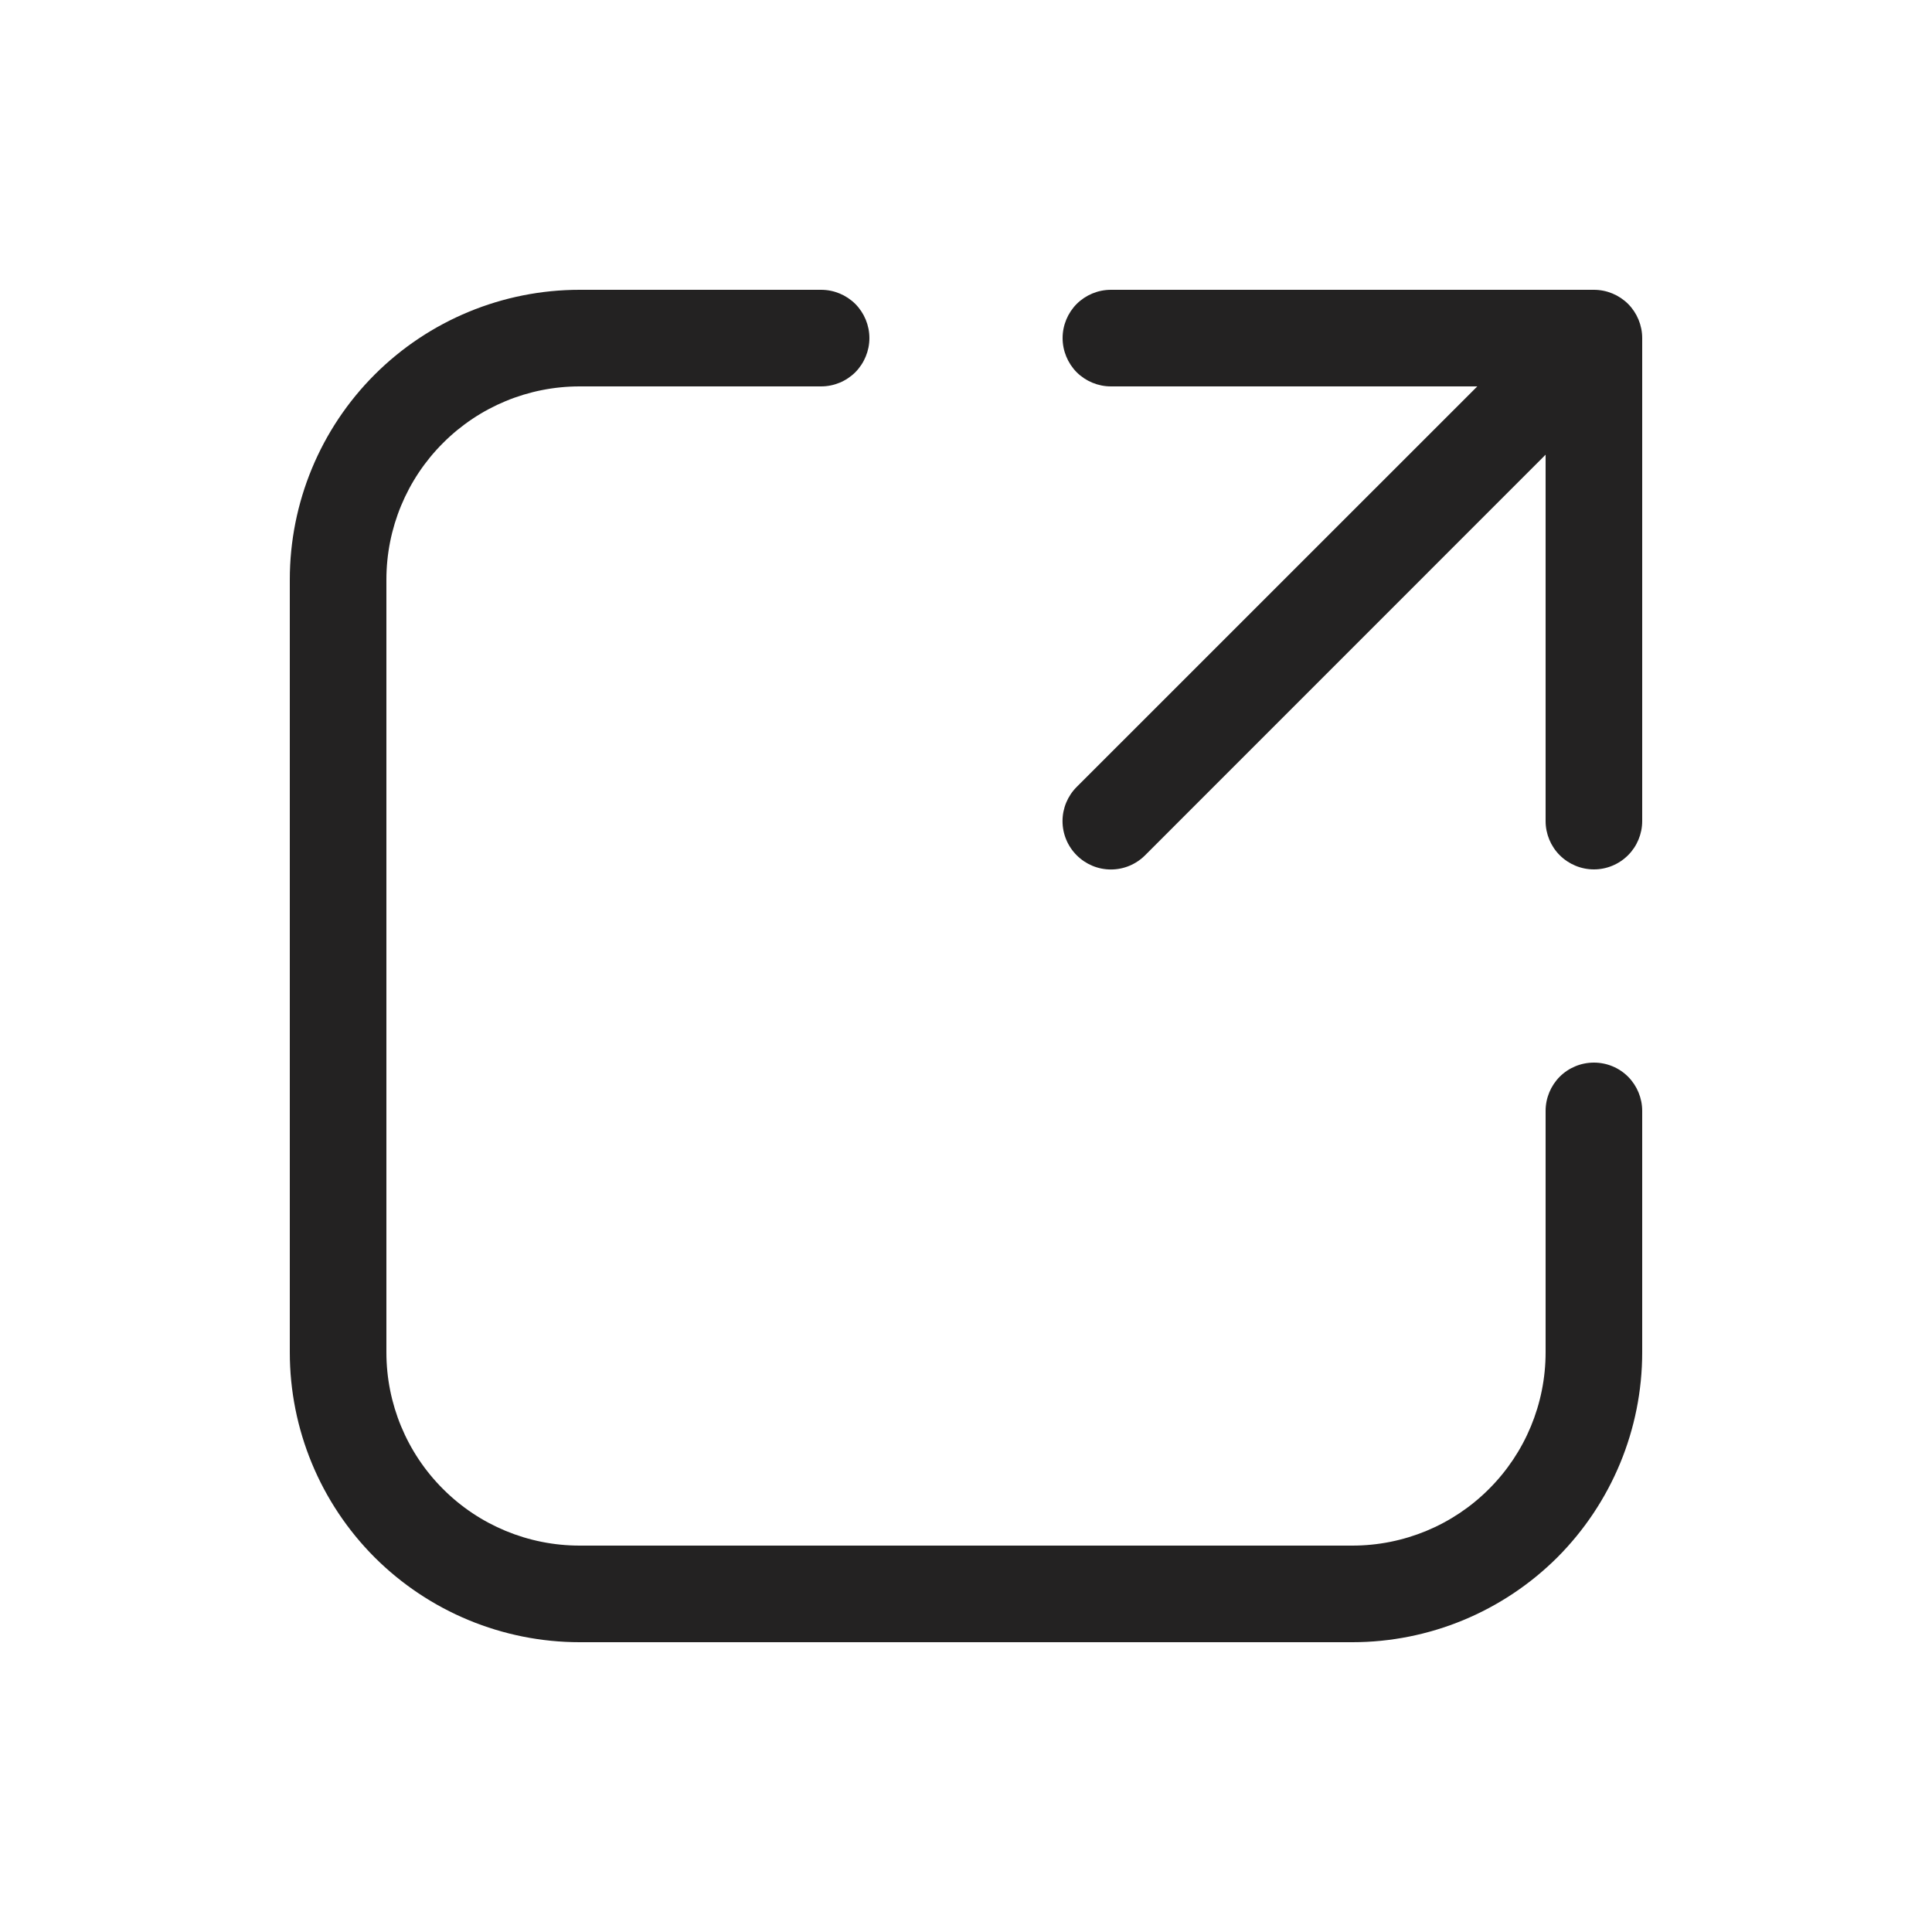 <svg xmlns="http://www.w3.org/2000/svg" width="23" height="23" viewBox="0 0 23 23" fill="none"><path d="M6.9 4.6C6.29 4.6 5.705 4.842 5.274 5.274C4.842 5.705 4.6 6.29 4.6 6.9V16.1C4.6 16.71 4.842 17.295 5.274 17.726C5.705 18.158 6.29 18.4 6.9 18.4H16.1C16.71 18.4 17.295 18.158 17.726 17.726C18.158 17.295 18.4 16.71 18.4 16.1V13.225C18.4 13.072 18.461 12.926 18.568 12.818C18.676 12.71 18.823 12.65 18.975 12.65C19.128 12.65 19.274 12.71 19.382 12.818C19.489 12.926 19.55 13.072 19.55 13.225V16.1C19.55 17.015 19.186 17.892 18.54 18.54C17.892 19.186 17.015 19.55 16.1 19.55H6.9C5.985 19.55 5.107 19.186 4.46 18.54C3.813 17.892 3.45 17.015 3.45 16.1V6.9C3.45 5.985 3.813 5.107 4.46 4.46C5.107 3.813 5.985 3.45 6.9 3.45H9.775C9.928 3.45 10.074 3.511 10.182 3.618C10.289 3.726 10.35 3.872 10.35 4.025C10.35 4.177 10.289 4.324 10.182 4.432C10.074 4.539 9.928 4.6 9.775 4.6H6.9ZM12.65 4.025C12.65 3.872 12.711 3.726 12.818 3.618C12.926 3.511 13.072 3.45 13.225 3.45H18.975C19.128 3.45 19.274 3.511 19.382 3.618C19.489 3.726 19.55 3.872 19.55 4.025V9.775C19.55 9.927 19.489 10.074 19.382 10.181C19.274 10.289 19.128 10.35 18.975 10.35C18.823 10.35 18.676 10.289 18.568 10.181C18.461 10.074 18.4 9.927 18.4 9.775V5.413L13.632 10.182C13.524 10.29 13.378 10.351 13.225 10.351C13.072 10.351 12.926 10.29 12.818 10.182C12.71 10.074 12.649 9.928 12.649 9.775C12.649 9.622 12.71 9.476 12.818 9.368L17.587 4.6H13.225C13.072 4.6 12.926 4.539 12.818 4.432C12.711 4.324 12.65 4.177 12.65 4.025Z" fill="#232222"></path></svg>